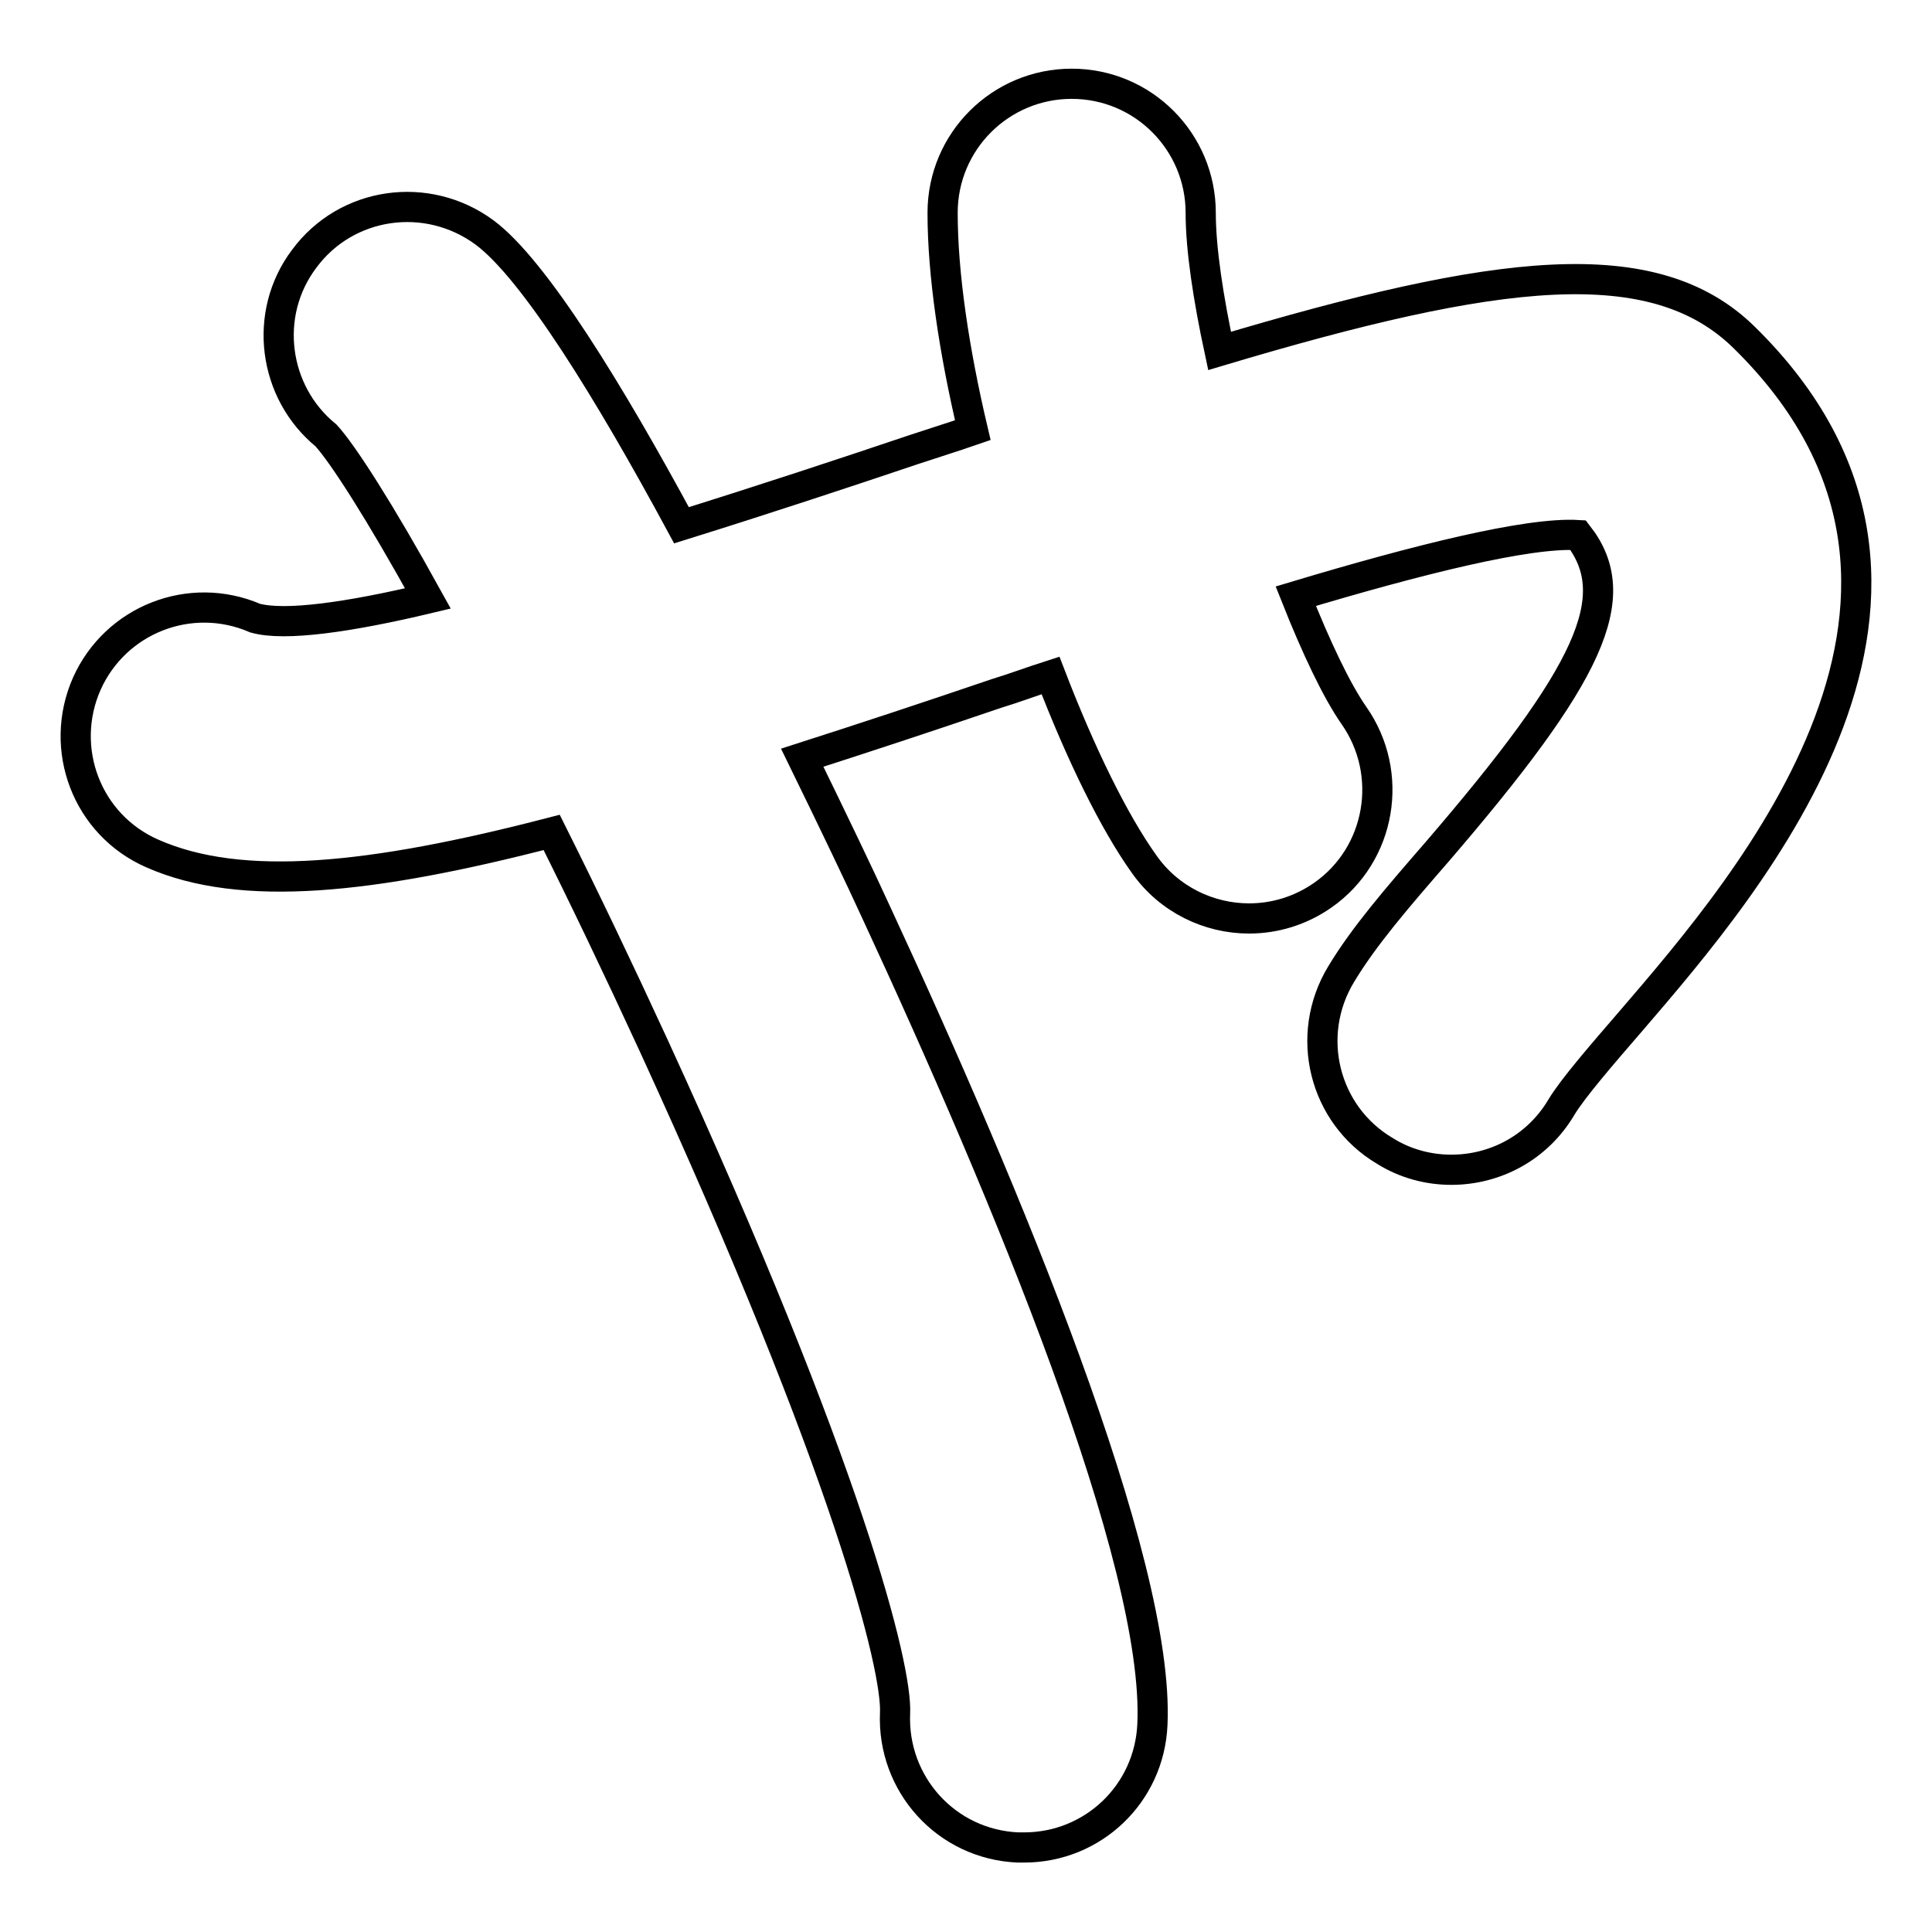 <?xml version="1.0" encoding="utf-8"?>
<!-- Svg Vector Icons : http://www.onlinewebfonts.com/icon -->
<!DOCTYPE svg PUBLIC "-//W3C//DTD SVG 1.1//EN" "http://www.w3.org/Graphics/SVG/1.1/DTD/svg11.dtd">
<svg version="1.1" xmlns="http://www.w3.org/2000/svg" xmlns:xlink="http://www.w3.org/1999/xlink" x="0px" y="0px" viewBox="0 0 256 256" enable-background="new 0 0 256 256" xml:space="preserve">
<g><g><g><path stroke-width="4" fill-opacity="0" stroke="#000000"  d="M177.7,129.1c-4.9,8.1-2.3,18.6,5.8,23.4c2.7,1.7,5.8,2.5,8.8,2.5c5.8,0,11.4-2.9,14.6-8.3c1.5-2.5,5.4-7,9.2-11.4c15.9-18.5,49.1-57,15.1-90.5c-12-11.9-32.8-9.3-69.6,1.7c-1.5-7-2.5-13.5-2.5-18.3c0-9.4-7.6-17.1-17.1-17.1l0,0c-9.4,0-17.1,7.6-17.1,17.1c0,8.1,1.5,18.2,4,28.8c-2.6,0.9-5.2,1.7-7.9,2.6c-8.9,3-19.8,6.6-30.7,10C80.8,52,70.8,35.7,64.2,30.8c-7.6-5.6-18.3-4.1-23.9,3.5c-5.5,7.3-4.1,17.7,2.9,23.4c2.2,2.4,7.1,10,13.5,21.6c-10.5,2.5-19,3.7-22.9,2.6c-8.6-3.7-18.5,0.2-22.3,8.7c-3.8,8.6,0,18.7,8.7,22.5c11.8,5.2,29,3.4,52.9-2.8c4.3,8.6,8.8,18,13.5,28.2c25.9,56.4,32.3,82.6,32,88.5c-0.4,9.4,6.8,17.4,16.3,17.8c0.3,0,0.5,0,0.8,0c9.1,0,16.6-7.1,17-16.3c1-21.6-19.4-70.5-36.6-107.6c-2.1-4.6-5.6-11.9-9.8-20.5c8.1-2.6,16.6-5.4,25.7-8.5c2.3-0.7,4.7-1.6,7.2-2.4c4,10.4,8.4,19.4,12.4,25c3.3,4.7,8.6,7.2,13.9,7.2c3.4,0,6.8-1,9.8-3.1c7.7-5.4,9.5-16.1,4.1-23.8c-2.3-3.3-5-9-7.7-15.8c16-4.8,30.7-8.5,37.4-8.1c6.4,8.2,1.6,18.4-18.7,42C185.1,119,180.7,124.1,177.7,129.1z"/></g><g></g><g></g><g></g><g></g><g></g><g></g><g></g><g></g><g></g><g></g><g></g><g></g><g></g><g></g><g></g></g></g>
</svg>